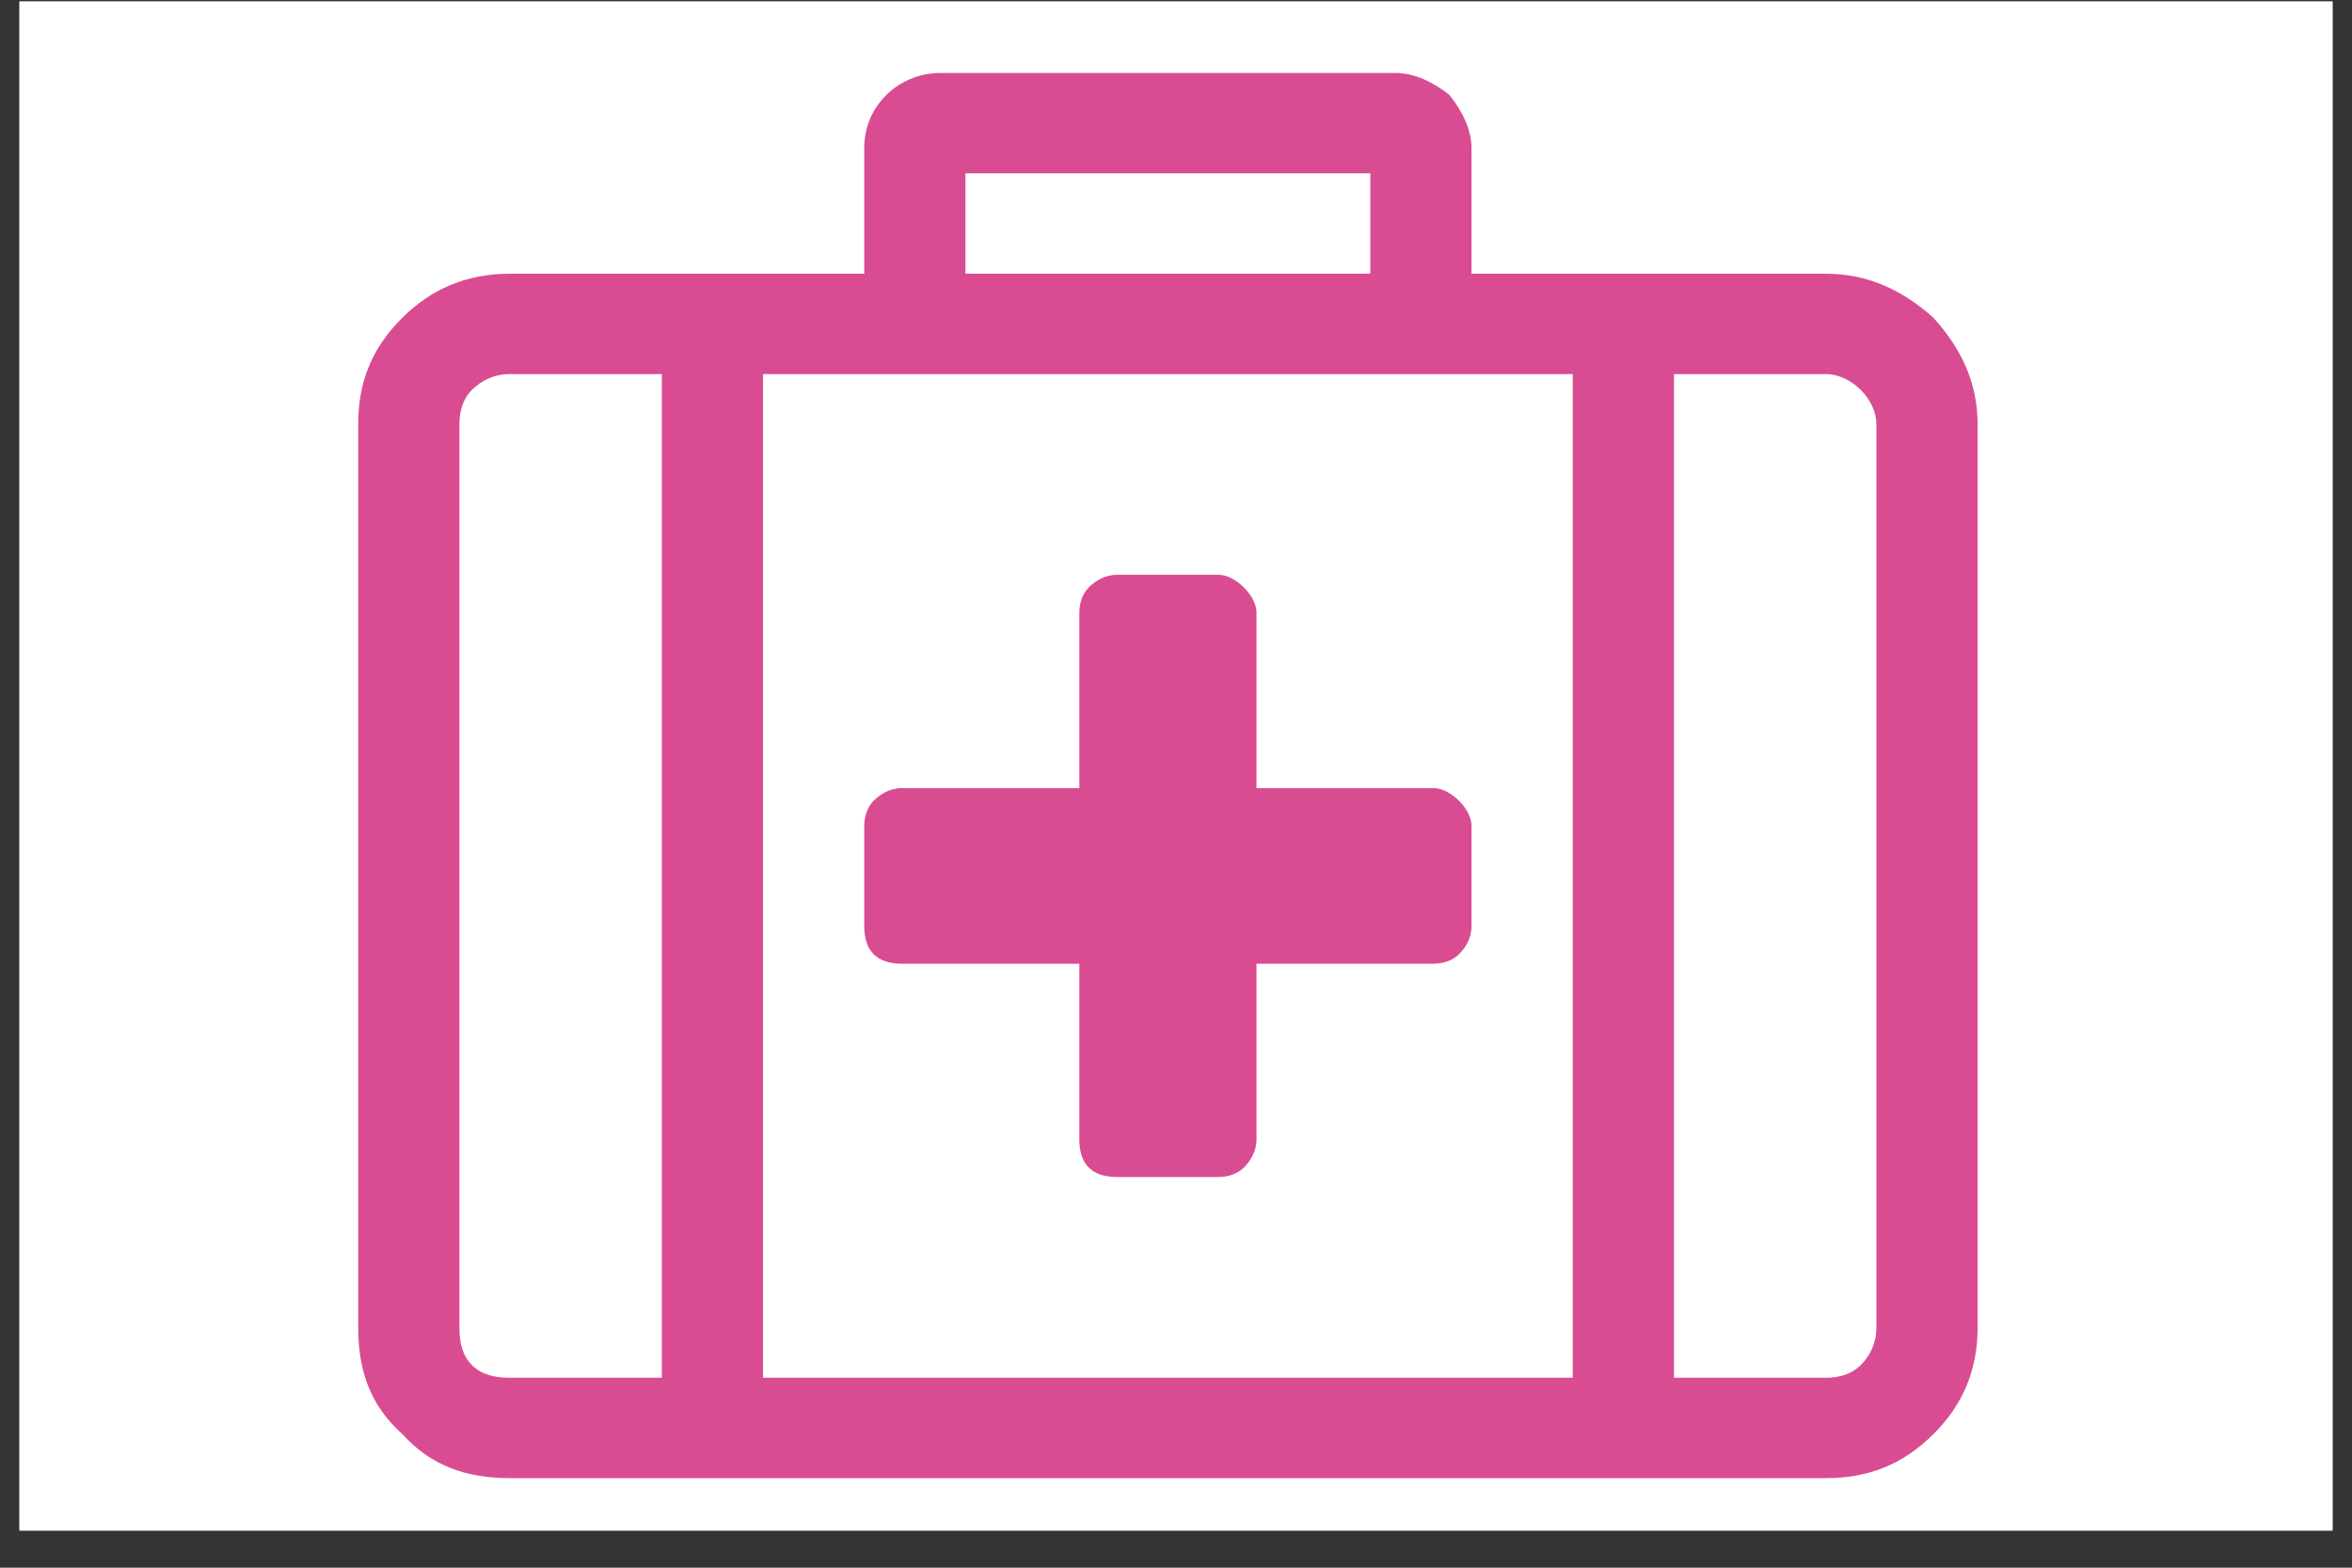 <svg width="60" height="40" viewBox="0 0 60 40" fill="none" xmlns="http://www.w3.org/2000/svg">
<rect x="0" y="0" width="60" height="40" fill="#333333" stroke="none"/>
<path d="M59.508 0.033H0.492V39.057H59.508V0.033Z" fill="white"/>
<path d="M46.576 6.984C47.625 6.984 48.513 7.384 49.319 8.104C50.046 8.904 50.449 9.785 50.449 10.825V33.874C50.449 34.994 50.046 35.874 49.319 36.595C48.513 37.395 47.625 37.715 46.576 37.715H13.011C11.881 37.715 10.993 37.395 10.267 36.595C9.46 35.874 9.138 34.994 9.138 33.874V10.825C9.138 9.785 9.46 8.904 10.267 8.104C10.993 7.384 11.881 6.984 13.011 6.984H22.047V3.782C22.047 3.302 22.209 2.822 22.612 2.422C22.935 2.102 23.419 1.862 23.984 1.862H35.603C36.087 1.862 36.571 2.102 36.974 2.422C37.297 2.822 37.539 3.302 37.539 3.782V6.984H46.576ZM24.629 4.423V6.984H34.957V4.423H24.629ZM40.121 9.545H19.465V35.154H40.121V9.545ZM11.72 33.874C11.72 34.274 11.8 34.594 12.042 34.834C12.284 35.074 12.607 35.154 13.011 35.154H16.883V9.545H13.011C12.607 9.545 12.284 9.705 12.042 9.945C11.8 10.185 11.72 10.505 11.72 10.825V33.874ZM47.867 33.874V10.825C47.867 10.505 47.706 10.185 47.464 9.945C47.222 9.705 46.899 9.545 46.576 9.545H42.703V35.154H46.576C46.899 35.154 47.222 35.074 47.464 34.834C47.706 34.594 47.867 34.274 47.867 33.874ZM37.539 21.069C37.539 20.829 37.378 20.589 37.216 20.429C37.055 20.269 36.813 20.109 36.571 20.109H32.053V15.627C32.053 15.387 31.891 15.147 31.73 14.987C31.568 14.826 31.326 14.666 31.084 14.666H28.502C28.18 14.666 27.938 14.826 27.776 14.987C27.615 15.147 27.534 15.387 27.534 15.627V20.109H23.016C22.693 20.109 22.451 20.269 22.289 20.429C22.128 20.589 22.047 20.829 22.047 21.069V23.63C22.047 23.95 22.128 24.19 22.289 24.35C22.451 24.51 22.693 24.59 23.016 24.59H27.534V29.072C27.534 29.392 27.615 29.632 27.776 29.792C27.938 29.952 28.18 30.032 28.502 30.032H31.084C31.326 30.032 31.568 29.952 31.73 29.792C31.891 29.632 32.053 29.392 32.053 29.072V24.59H36.571C36.813 24.59 37.055 24.51 37.216 24.35C37.378 24.19 37.539 23.95 37.539 23.63V21.069Z" fill="#D94C92"/>
</svg>
